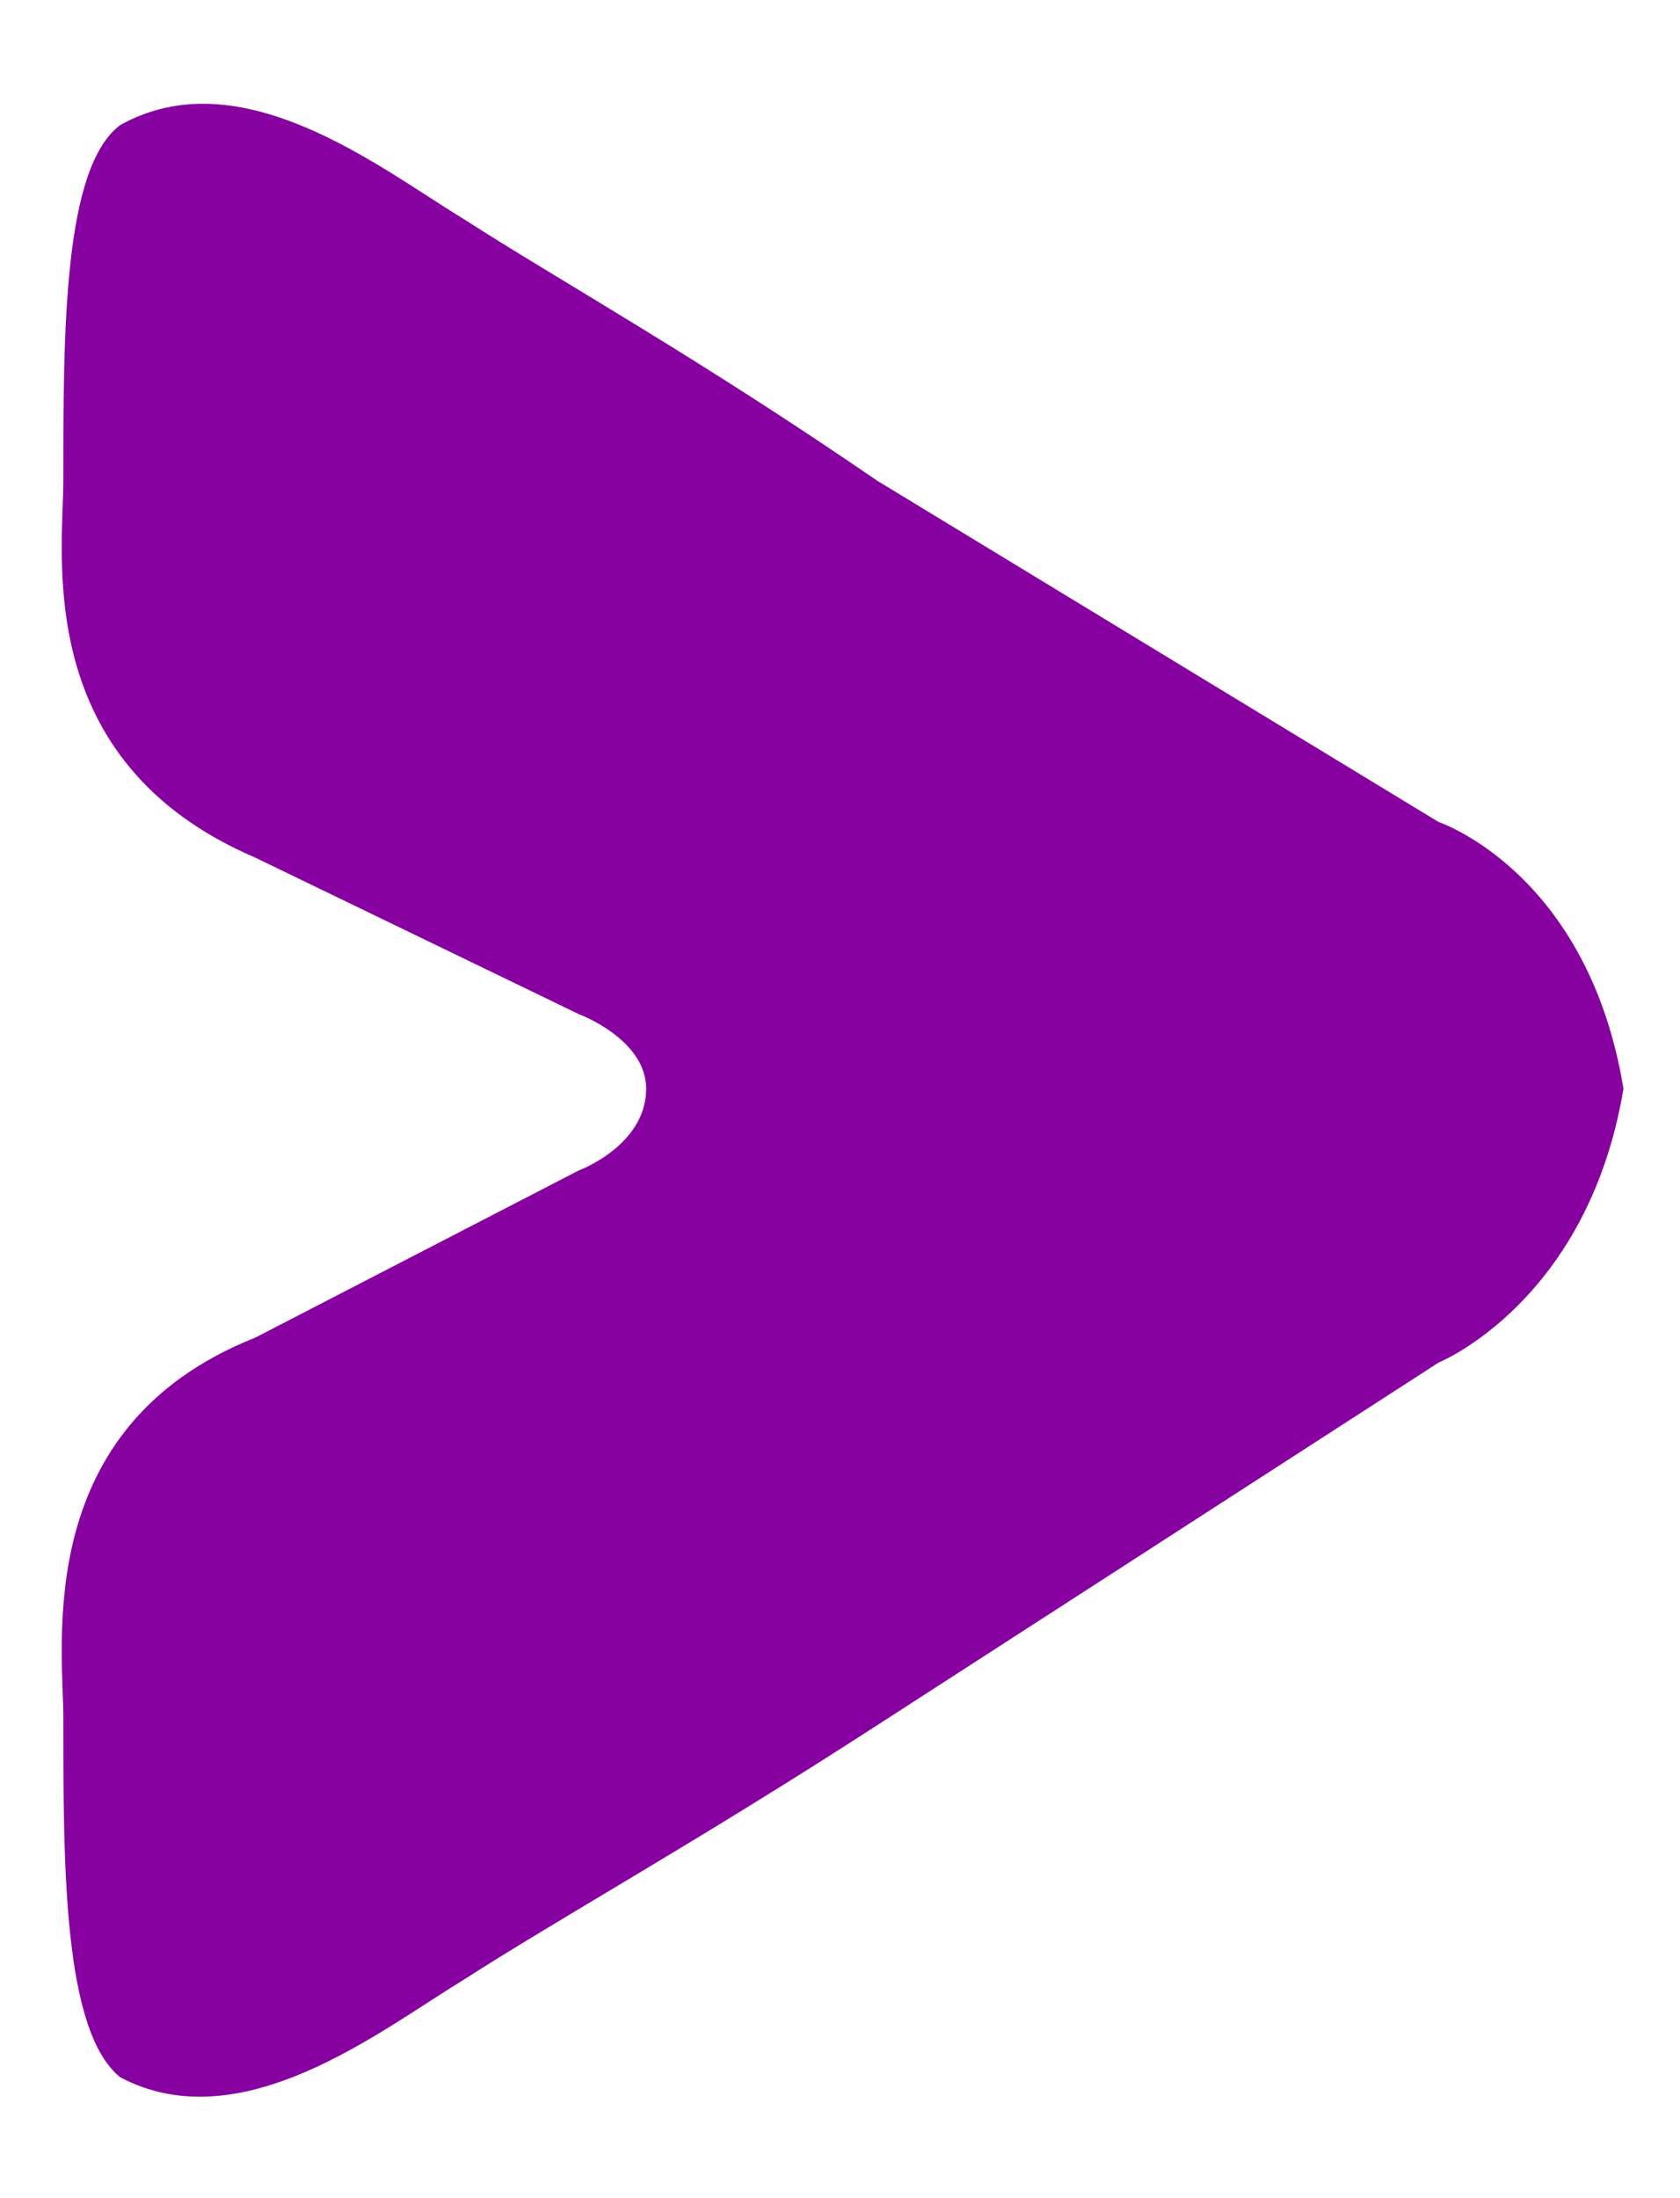 <?xml version="1.0" encoding="utf-8"?>
<svg xmlns="http://www.w3.org/2000/svg" fill="none" height="34" viewBox="0 0 26 34" width="26">
<path d="M1.86 1.935C3.73 0.89 5.875 2.595 7.14 3.365C8.68 4.355 10.77 5.51 13.575 7.435L22.265 12.715C22.265 12.715 24.575 13.485 25.125 16.84C24.575 20.14 22.265 21.075 22.265 21.075L13.575 26.685C10.77 28.5 8.68 29.655 7.14 30.645C5.875 31.415 3.73 33.12 1.86 32.13C0.98 31.415 0.98 28.885 0.98 26.575C0.98 25.42 0.485 22.065 3.95 20.69L8.955 18.105C8.955 18.105 10 17.72 10 16.84C10 16.07 8.955 15.685 8.955 15.685L3.95 13.265C0.485 11.78 0.98 8.59 0.98 7.435C0.98 5.125 0.98 2.595 1.86 1.935Z" fill="#8700A0"/>
</svg>